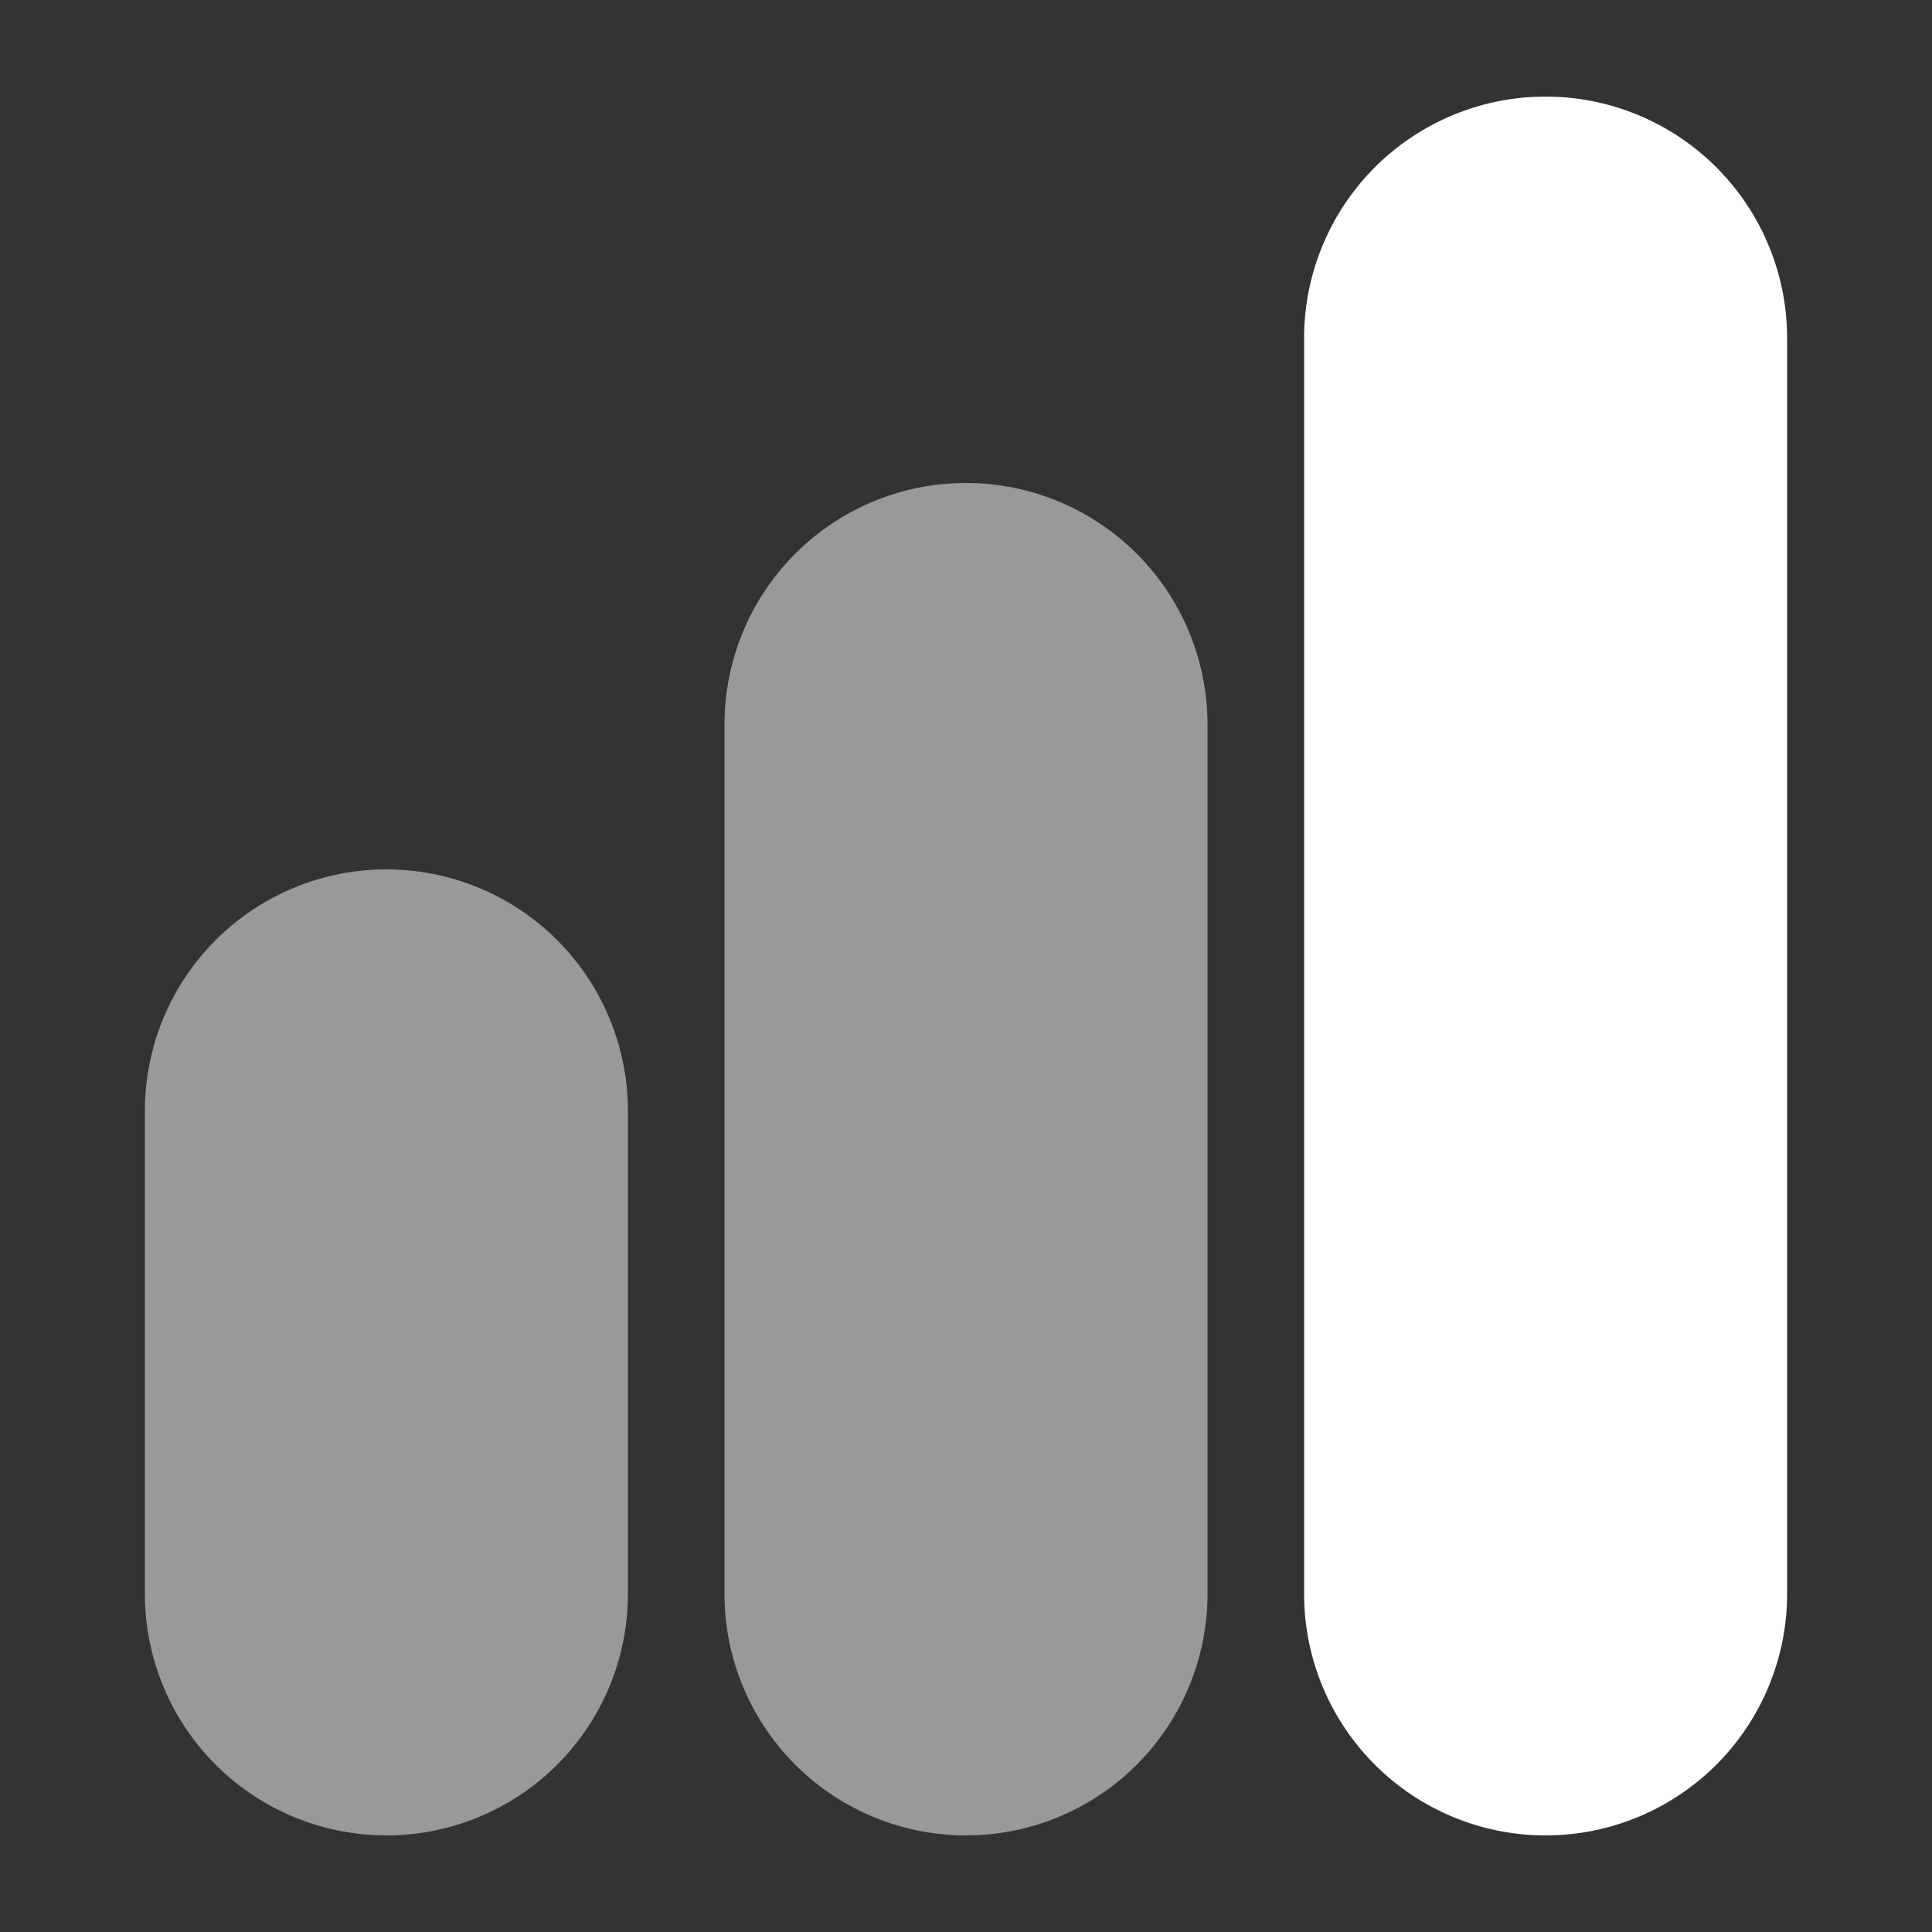 <svg xmlns="http://www.w3.org/2000/svg" display="block" viewBox="0 0 20 20"><rect x="0" y="0" width="20" height="20" fill="#333333" stroke="none"/><path fill="rgb(255, 255, 255)" d="M7.5 7.5a2.5 2.5 0 1 1 5 0v9a2.5 2.5 0 1 1-5 0Z" opacity=".5"/><path fill="rgb(255, 255, 255)" d="M13.5 3.5a2.5 2.5 0 1 1 5 0v13a2.5 2.5 0 1 1-5 0Z"/><path fill="rgb(255, 255, 255)" d="M1.5 11.5a2.5 2.5 0 1 1 5 0v5a2.5 2.5 0 1 1-5 0Z" opacity=".5"/></svg>